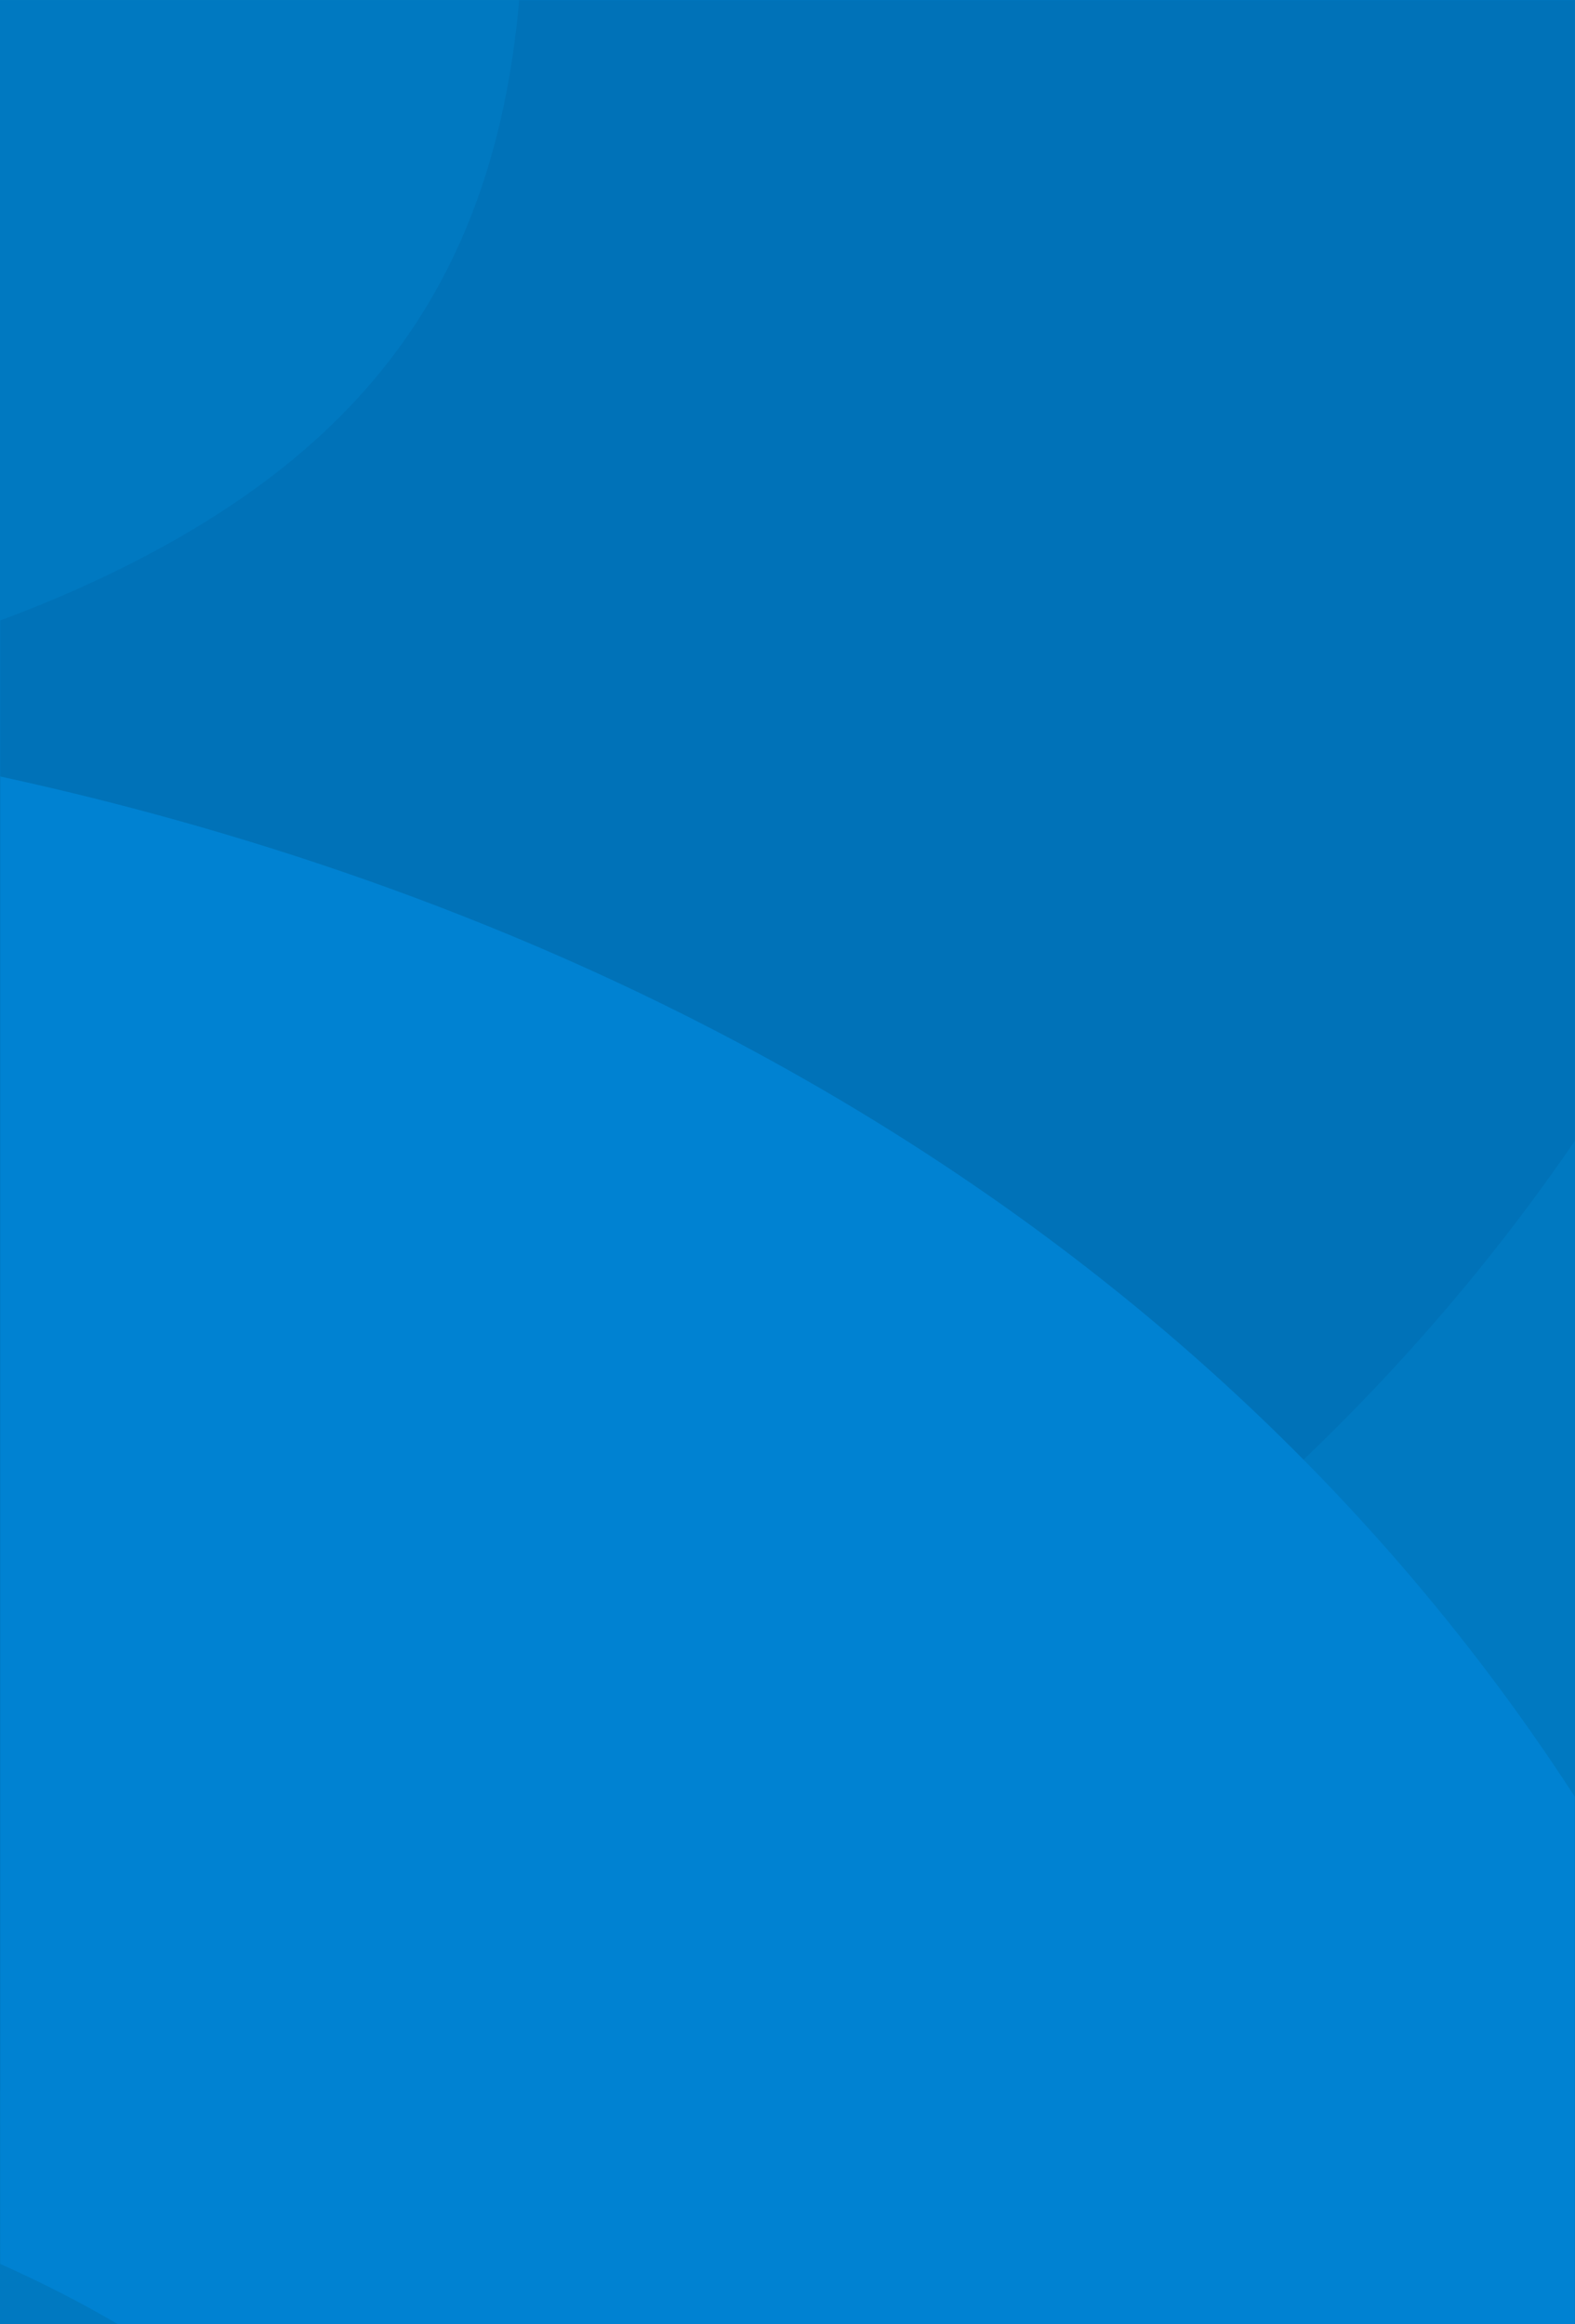 <svg width="768" height="1133" viewBox="0 0 768 1133" fill="none" xmlns="http://www.w3.org/2000/svg">
<path fill-rule="evenodd" clip-rule="evenodd" d="M0 1365.34H768V0.002H0V1365.34Z" fill="#0079C1"/>
<mask id="mask0_2667_16487" style="mask-type:alpha" maskUnits="userSpaceOnUse" x="0" y="0" width="768" height="1039">
<path fill-rule="evenodd" clip-rule="evenodd" d="M0 6.10352e-05H768V1038.22H0V6.10352e-05H0Z" fill="white"/>
</mask>
<g mask="url(#mask0_2667_16487)">
<path fill-rule="evenodd" clip-rule="evenodd" d="M-213.01 1043.46L-223.452 349.453L-226.098 349.501C-224.605 349.459 -75.552 344.038 59.652 276.837C196.854 208.636 255.389 110.392 255.389 -51.672C255.389 -243.343 409.799 -398.718 600.267 -398.718C790.741 -398.718 945.146 -243.343 945.146 -51.672C945.146 191.906 879.447 404.992 749.867 581.668C647.099 721.779 507.715 833.373 335.591 913.343C72.252 1035.7 -184.587 1043.03 -213.01 1043.46" fill="#0072B8"/>
</g>
<mask id="mask1_2667_16487" style="mask-type:alpha" maskUnits="userSpaceOnUse" x="0" y="341" width="768" height="1025">
<path fill-rule="evenodd" clip-rule="evenodd" d="M0 341.335V1365.33H768V341.335L0 341.335V341.335Z" fill="white"/>
</mask>
<g mask="url(#mask1_2667_16487)">
<path fill-rule="evenodd" clip-rule="evenodd" d="M600.088 1861.31C409.614 1861.31 255.209 1705.94 255.209 1514.27C255.209 1326.61 190.955 1207.17 46.867 1126.99C-72.556 1060.55 -202.522 1046.07 -229.774 1043.69H-431.724C-622.198 1043.69 -776.603 888.317 -776.603 696.646C-776.603 504.981 -622.198 349.6 -431.724 349.6H-211.65L-204.895 349.87C-176.115 351.006 83.923 364.942 348.974 502.552C733.306 702.097 944.966 1061.4 944.966 1514.27C944.966 1705.94 790.562 1861.31 600.088 1861.31" fill="#0082D2"/>
</g>
</svg>

